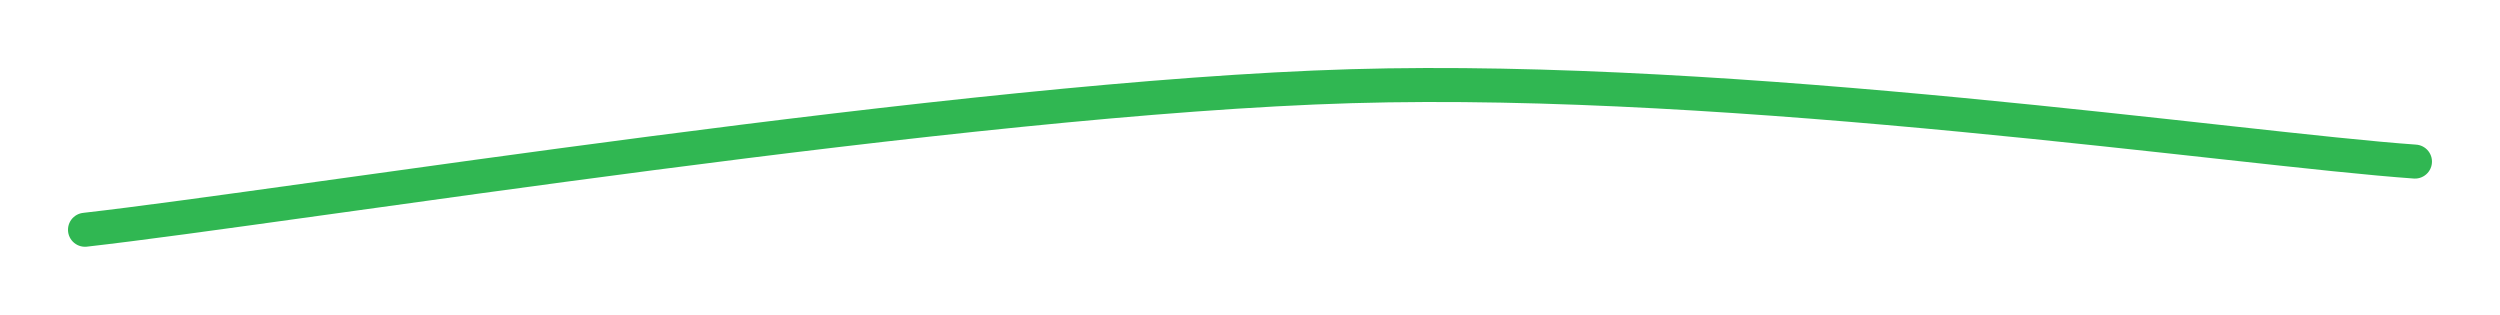 <svg version="1.1" xmlns="http://www.w3.org/2000/svg" viewBox="0 0 294.16 37.035"
    width="294.16" height="37.035" fill="transparent">
    <!-- svg-source:excalidraw -->
    <defs>
        <style class="style-fonts">
        </style>
    </defs>
    <rect x="0" y="0" width="294.16" height="37.035"></rect>
    <g stroke-linecap="round">
        <g
            transform="translate(9.838 24.375) rotate(358.888 137.132 -7)">
            <path
                d="M0 0 C24.89 -2.33, 103.61 -13.55, 149.32 -14 C195.03 -14.45, 253.44 -4.58, 274.26 -2.7 M0 0 C24.89 -2.33, 103.61 -13.55, 149.32 -14 C195.03 -14.45, 253.44 -4.58, 274.26 -2.7"
                stroke="#30b752" stroke-width="4" fill="none"></path>
        </g>
    </g>
    <mask></mask>
</svg>